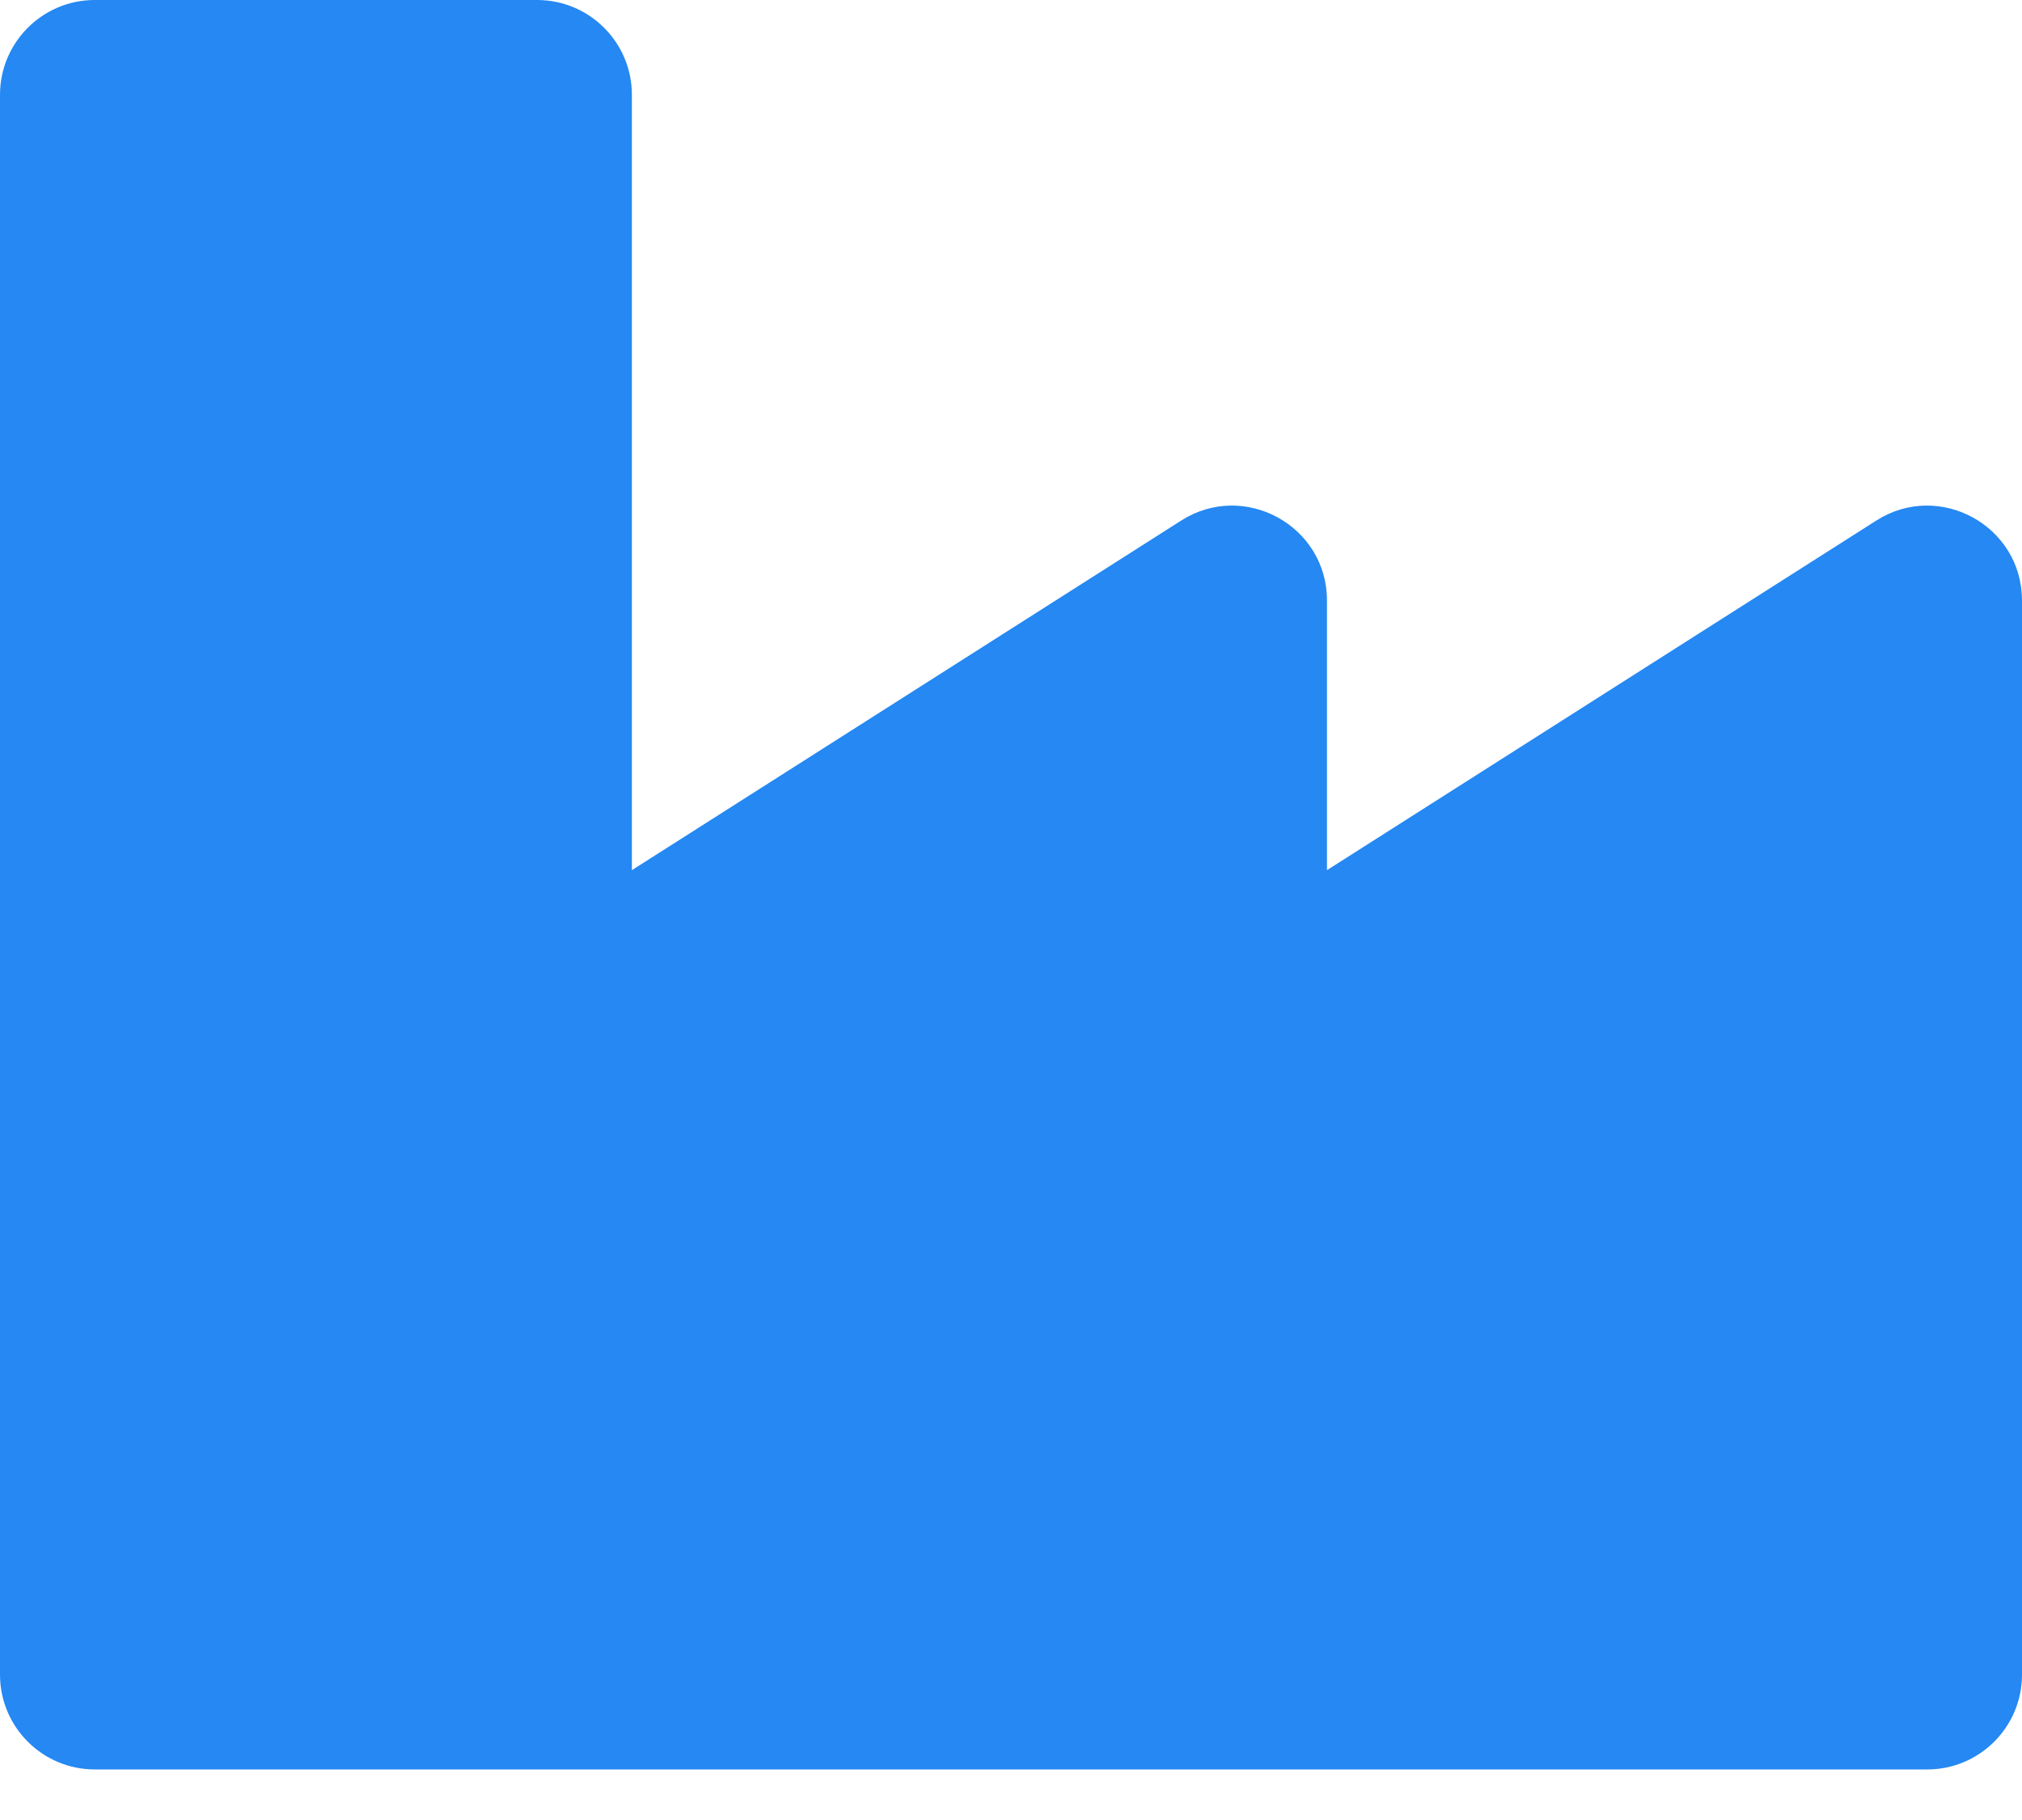 <svg width="30" height="27" viewBox="0 0 30 27" fill="none" xmlns="http://www.w3.org/2000/svg">
<path d="M27.839 7.722L19.688 12.909V8.908C19.688 7.8 18.461 7.127 17.526 7.722L9.375 12.909V1.406C9.375 0.63 8.745 0 7.969 0H1.406C0.63 0 0 0.63 0 1.406V24.844C0 25.62 0.63 26.25 1.406 26.25H28.594C29.37 26.25 30 25.62 30 24.844V8.908C30 7.8 28.774 7.127 27.839 7.722Z" fill="#2588F3"/>
</svg>
